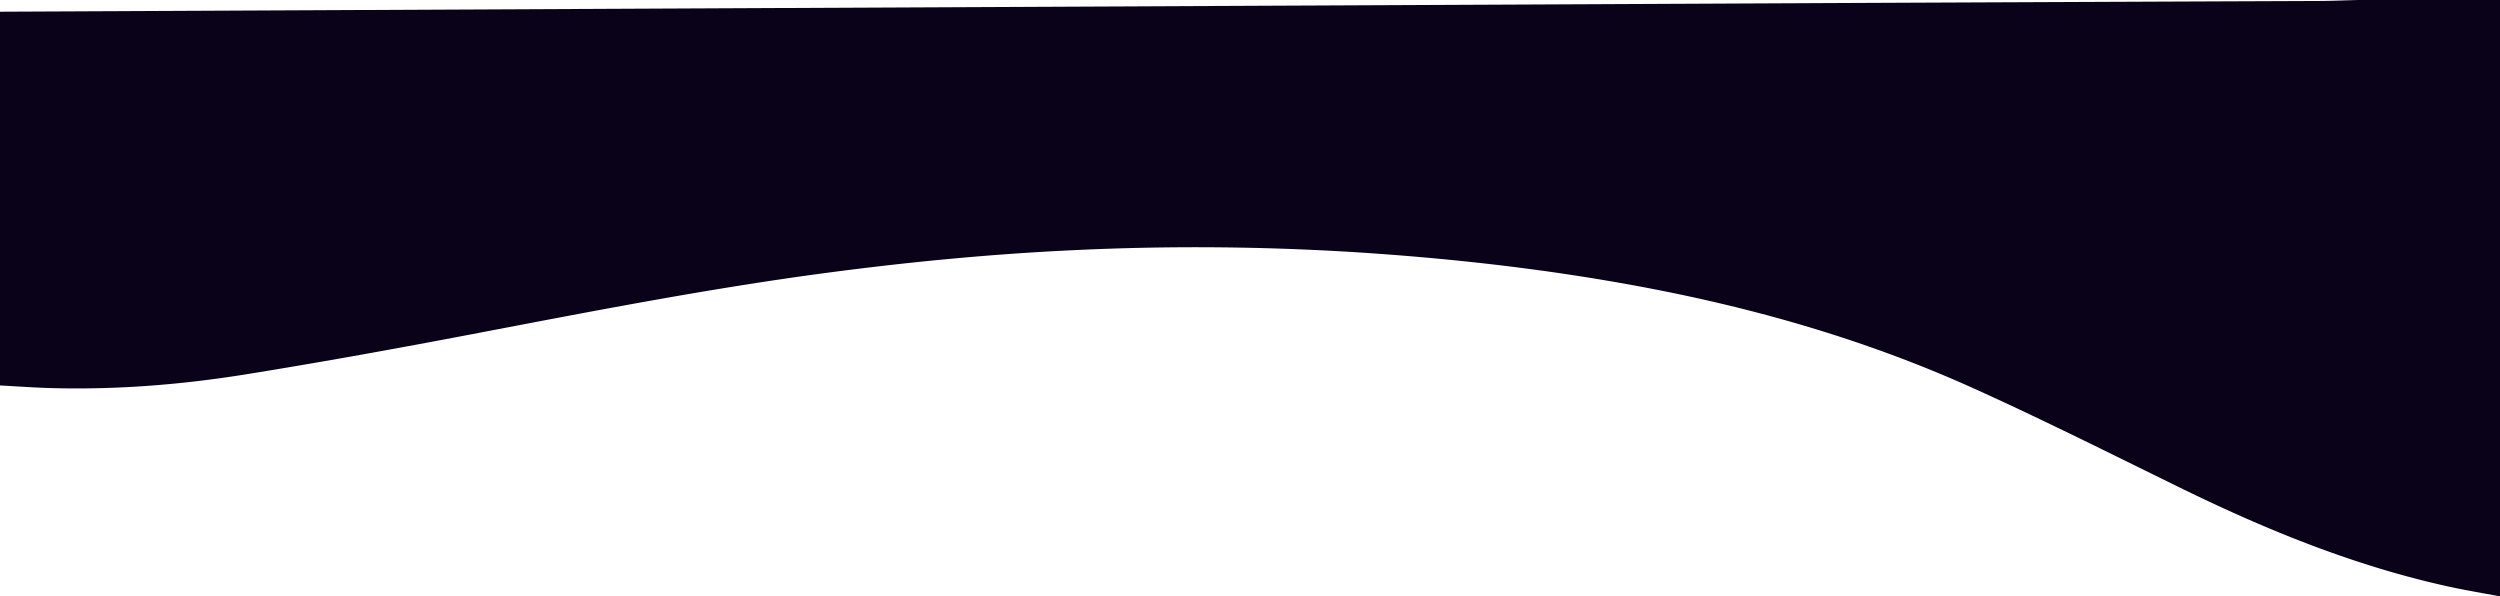 <?xml version="1.0" encoding="UTF-8"?> <svg xmlns="http://www.w3.org/2000/svg" viewBox="0 0 1919.76 457.94"> <defs> <style>.cls-1{fill:#090219;}</style> </defs> <g id="Слой_2" data-name="Слой 2"> <g id="Слой_1-2" data-name="Слой 1"> <path class="cls-1" d="M1919.76,457.94c-13.22-2.5-26.5-4.67-39.64-7.55-72.13-15.86-139.92-43.51-206-75.87-52.9-25.89-105.55-52.37-159.22-76.58-83.81-37.8-171.74-62.7-262.14-79.14C1188,207,1122.68,199.44,1057,194.76a1960.61,1960.61,0,0,0-234.27-2.57c-63.24,3-126.22,9.12-189,17.47-90.8,12.09-180.62,29.66-270.54,46.82-58,11.07-116.17,21.61-174.49,31-50.54,8.11-101.55,12.1-152.84,10.42C23.92,297.49,12,296.62,0,296V9l133-.63L571.3,6.28,980.16,4.36q219.18-1,438.35-2.07,180.43-.81,360.88-1.54c10.46,0,20.92-.49,31.38-.75h109Z"></path> </g> </g> </svg> 